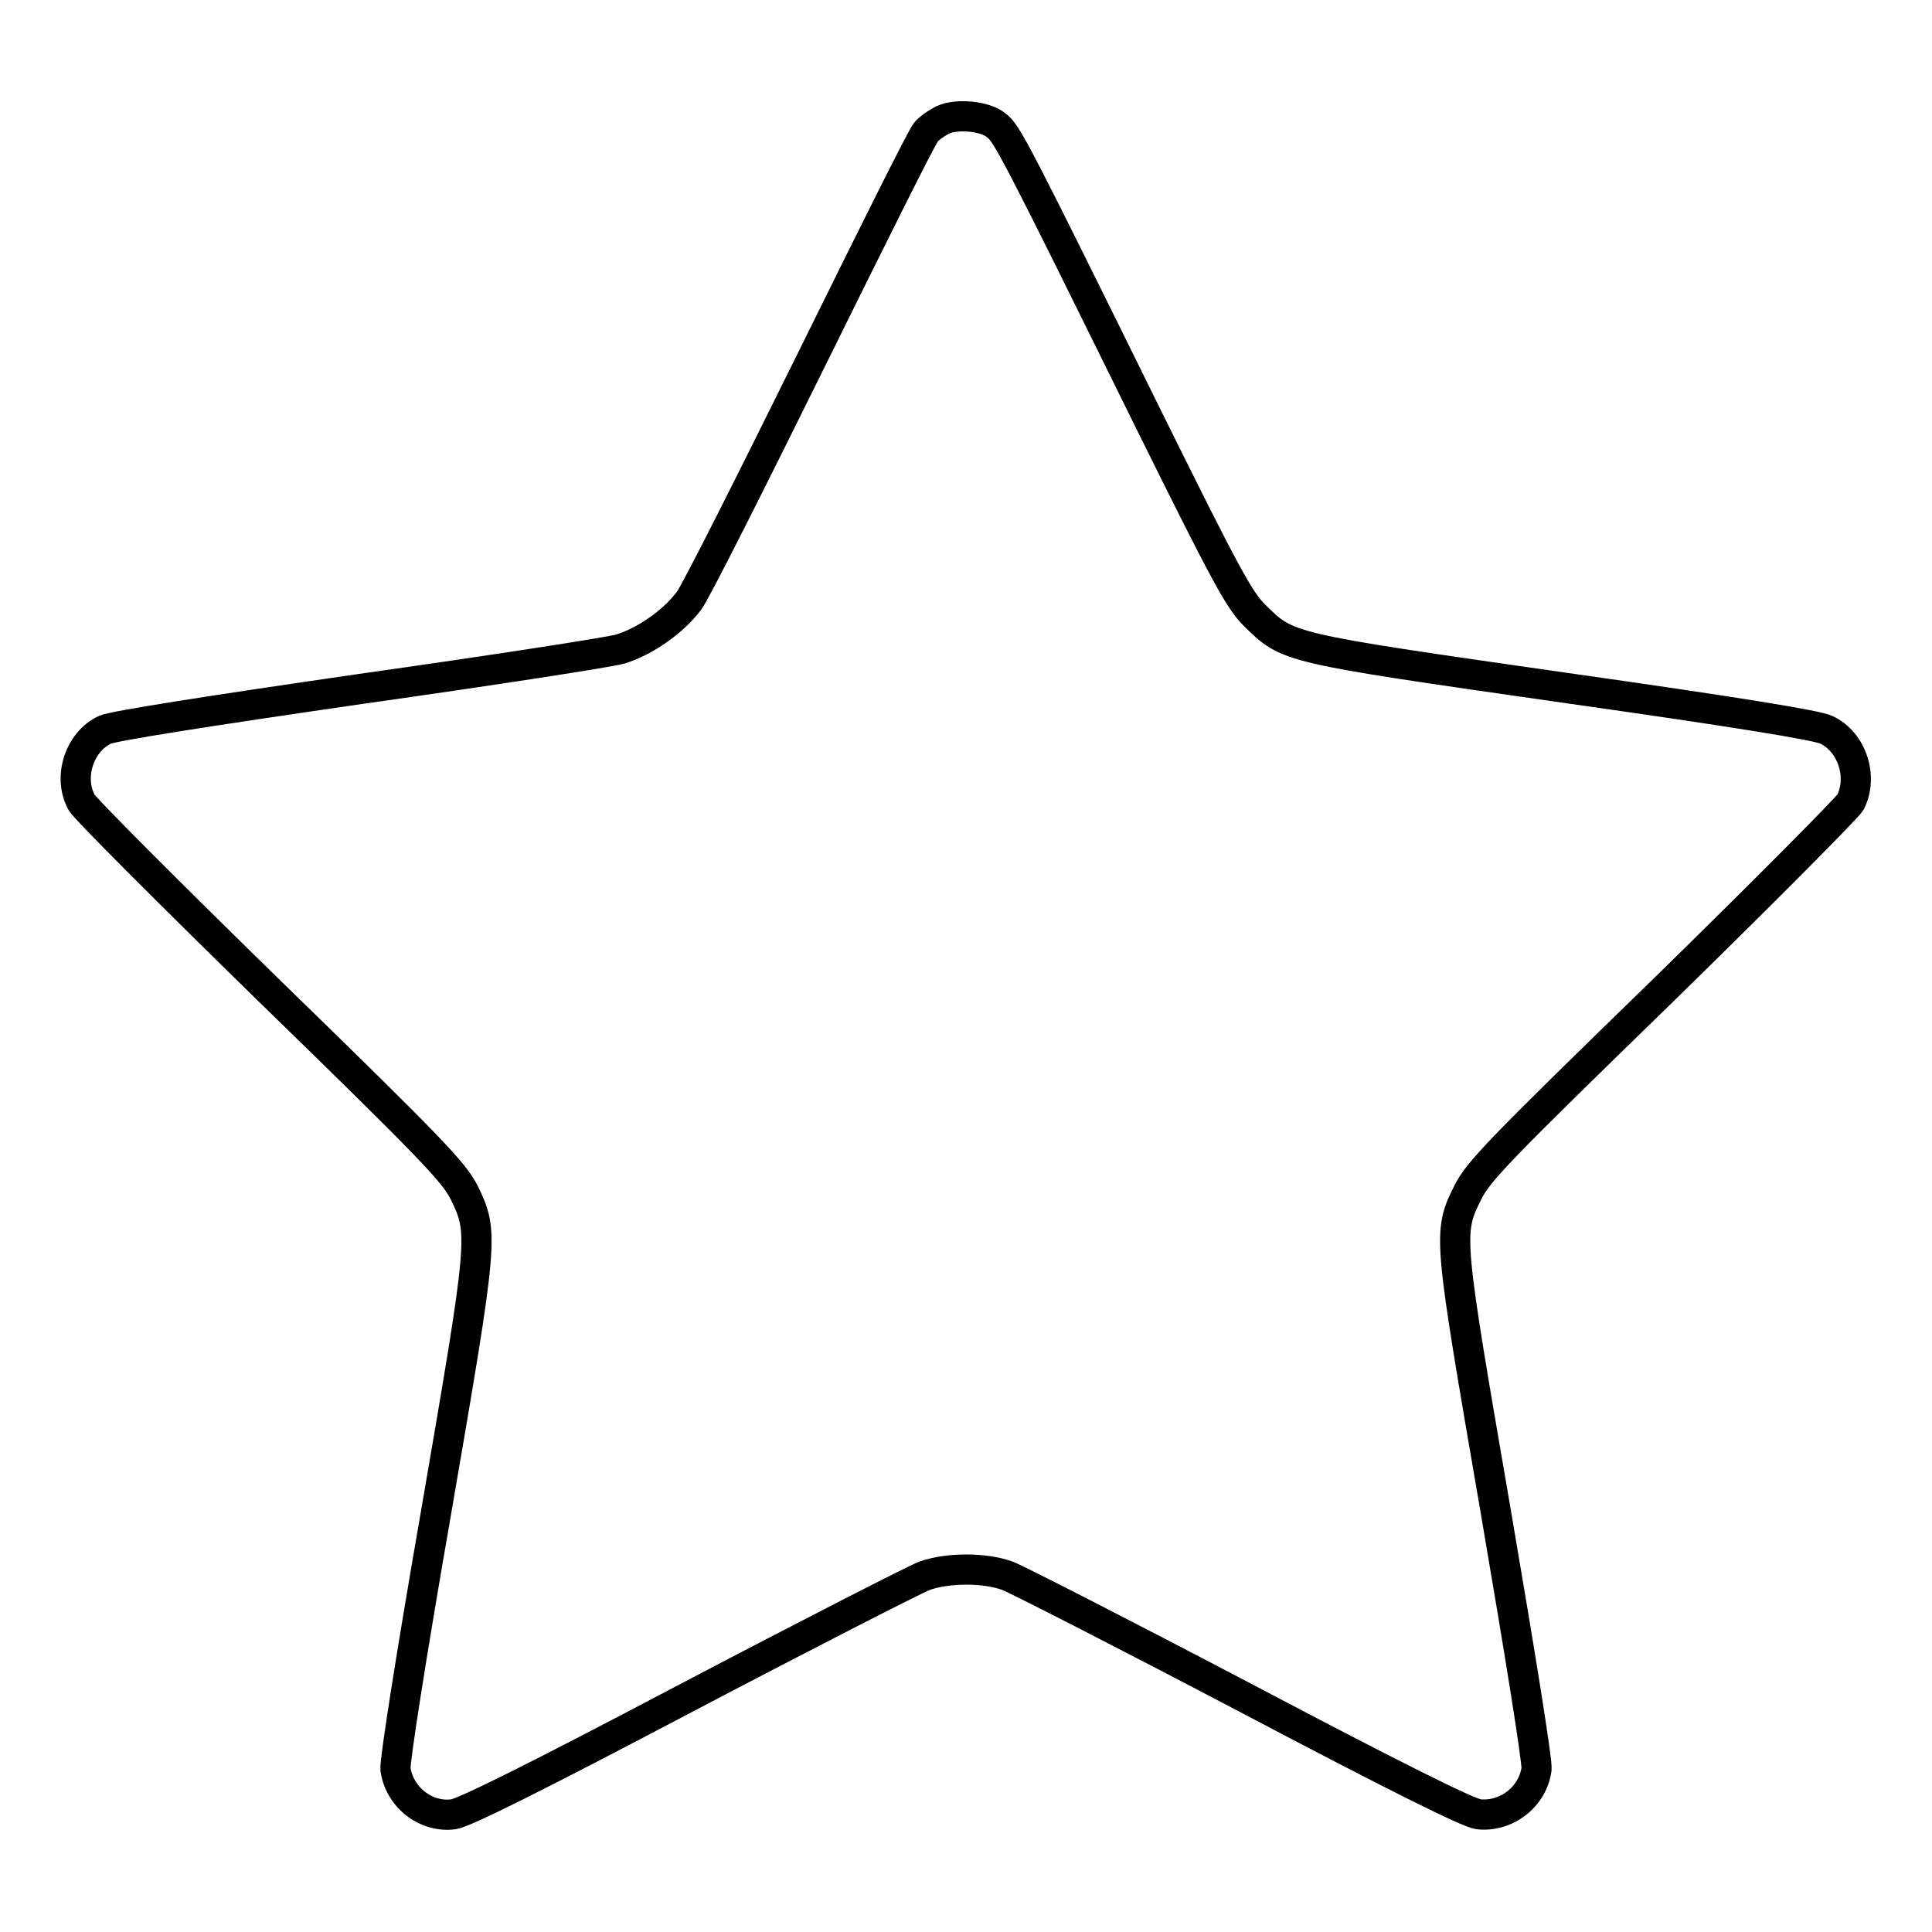 <?xml version="1.0" encoding="utf-8"?>
<!-- Svg Vector Icons : http://www.onlinewebfonts.com/icon -->
<!DOCTYPE svg PUBLIC "-//W3C//DTD SVG 1.1//EN" "http://www.w3.org/Graphics/SVG/1.1/DTD/svg11.dtd">
<svg version="1.1" xmlns="http://www.w3.org/2000/svg" xmlns:xlink="http://www.w3.org/1999/xlink" x="0px" y="0px" viewBox="0 0 256 256" enable-background="new 0 0 256 256" xml:space="preserve">
<g><g><g><path stroke-width="4" fill-opacity="0" stroke="#000000"  d="M124.9,15.9c-0.8,0.4-1.8,1.1-2.2,1.6c-0.5,0.5-7.3,14.2-15.3,30.4c-8,16.2-15.2,30.5-16.1,31.7c-2,2.7-5.8,5.4-9.1,6.4c-1.3,0.4-16.8,2.8-34.5,5.3c-20.7,3-32.7,4.9-33.8,5.4c-3.4,1.6-4.9,6.3-3.1,9.6c0.4,0.8,11.6,12,24.9,25c21.8,21.2,24.4,24,25.8,26.7c2.6,5.4,2.6,5.7-3.7,42.3c-3.4,19.5-5.5,33.1-5.4,34.1c0.5,3.7,4,6.5,7.7,6c1.4-0.2,10.7-4.8,31-15.5c16-8.4,30.1-15.6,31.4-16.1c3.1-1.1,8-1.1,11,0c1.3,0.5,15.4,7.7,31.4,16.1c20.3,10.7,29.6,15.3,31,15.5c3.7,0.4,7.2-2.3,7.7-6c0.1-1.1-2.1-14.8-5.4-34.1c-6.3-36.6-6.4-36.9-3.7-42.3c1.4-2.8,4-5.5,25.8-26.7c13.3-13,24.5-24.3,24.9-25c1.7-3.4,0.2-8-3.2-9.6c-1.2-0.6-12.3-2.4-34.9-5.6c-37-5.3-36.4-5.2-40.9-9.6c-2-2-3.8-5.3-13.8-25.5c-17.9-36.3-19-38.4-20.4-39.4C130.6,15.4,126.8,15,124.9,15.9z"/></g></g></g>
</svg>